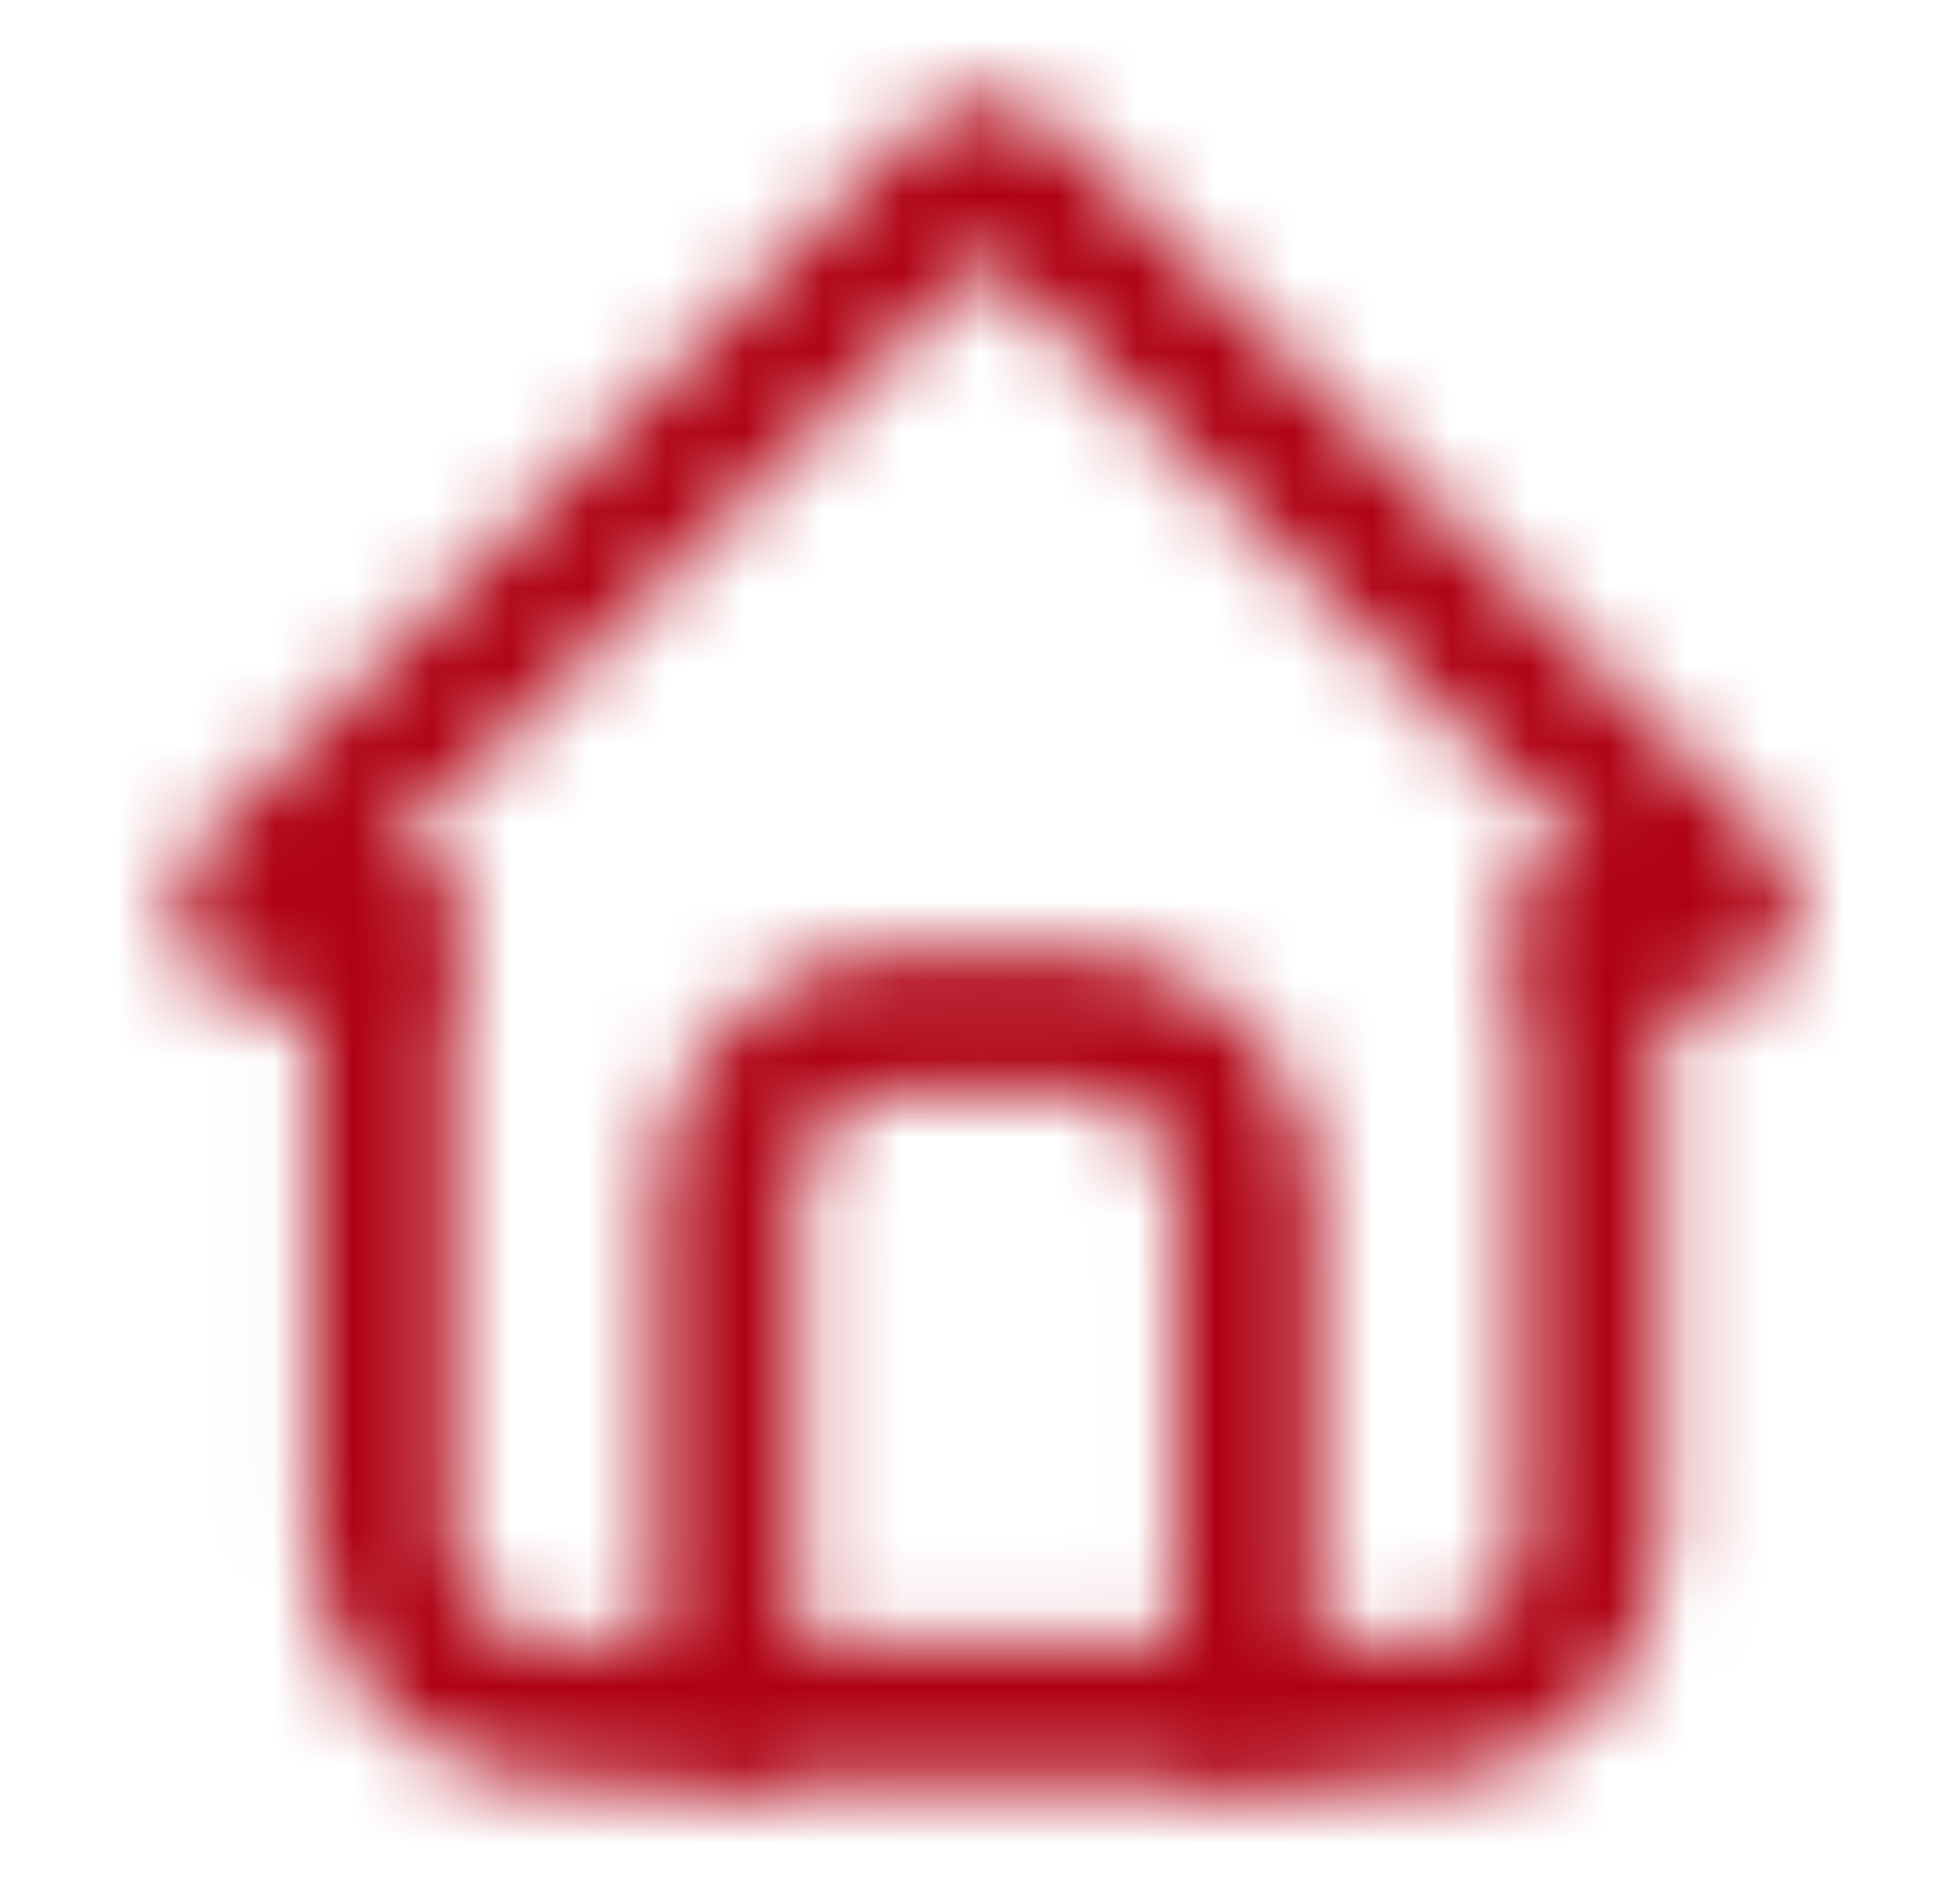<?xml version="1.0" encoding="UTF-8"?>
<svg xmlns="http://www.w3.org/2000/svg" width="25" height="24" viewBox="0 0 25 24" fill="none">
  <mask id="mask0_20_27354" style="mask-type:alpha" maskUnits="userSpaceOnUse" x="0" y="0" width="25" height="24">
    <path d="M4.871 11.913H3.392C3.125 11.913 2.991 11.59 3.18 11.401L12.369 2.212C12.486 2.095 12.676 2.095 12.793 2.212L21.982 11.401C22.171 11.59 22.037 11.913 21.77 11.913H20.291" stroke="black" stroke-width="1.8" stroke-linecap="round" stroke-linejoin="round"></path>
    <path d="M4.875 11.914V19.624C4.875 20.208 5.107 20.769 5.52 21.182C5.933 21.595 6.494 21.827 7.078 21.827H18.092C18.677 21.827 19.237 21.595 19.65 21.182C20.063 20.769 20.295 20.208 20.295 19.624V11.914" stroke="black" stroke-width="1.8" stroke-linecap="round" stroke-linejoin="round"></path>
    <path d="M9.281 21.827V15.219C9.281 14.634 9.513 14.074 9.926 13.661C10.34 13.248 10.9 13.016 11.484 13.016H13.687C14.271 13.016 14.832 13.248 15.245 13.661C15.658 14.074 15.89 14.634 15.89 15.219V21.827" stroke="black" stroke-width="1.8" stroke-linecap="round" stroke-linejoin="round"></path>
  </mask>
  <g mask="url(#mask0_20_27354)">
    <rect x="0.668" width="24" height="24" fill="#AF0112"></rect>
  </g>
</svg>

